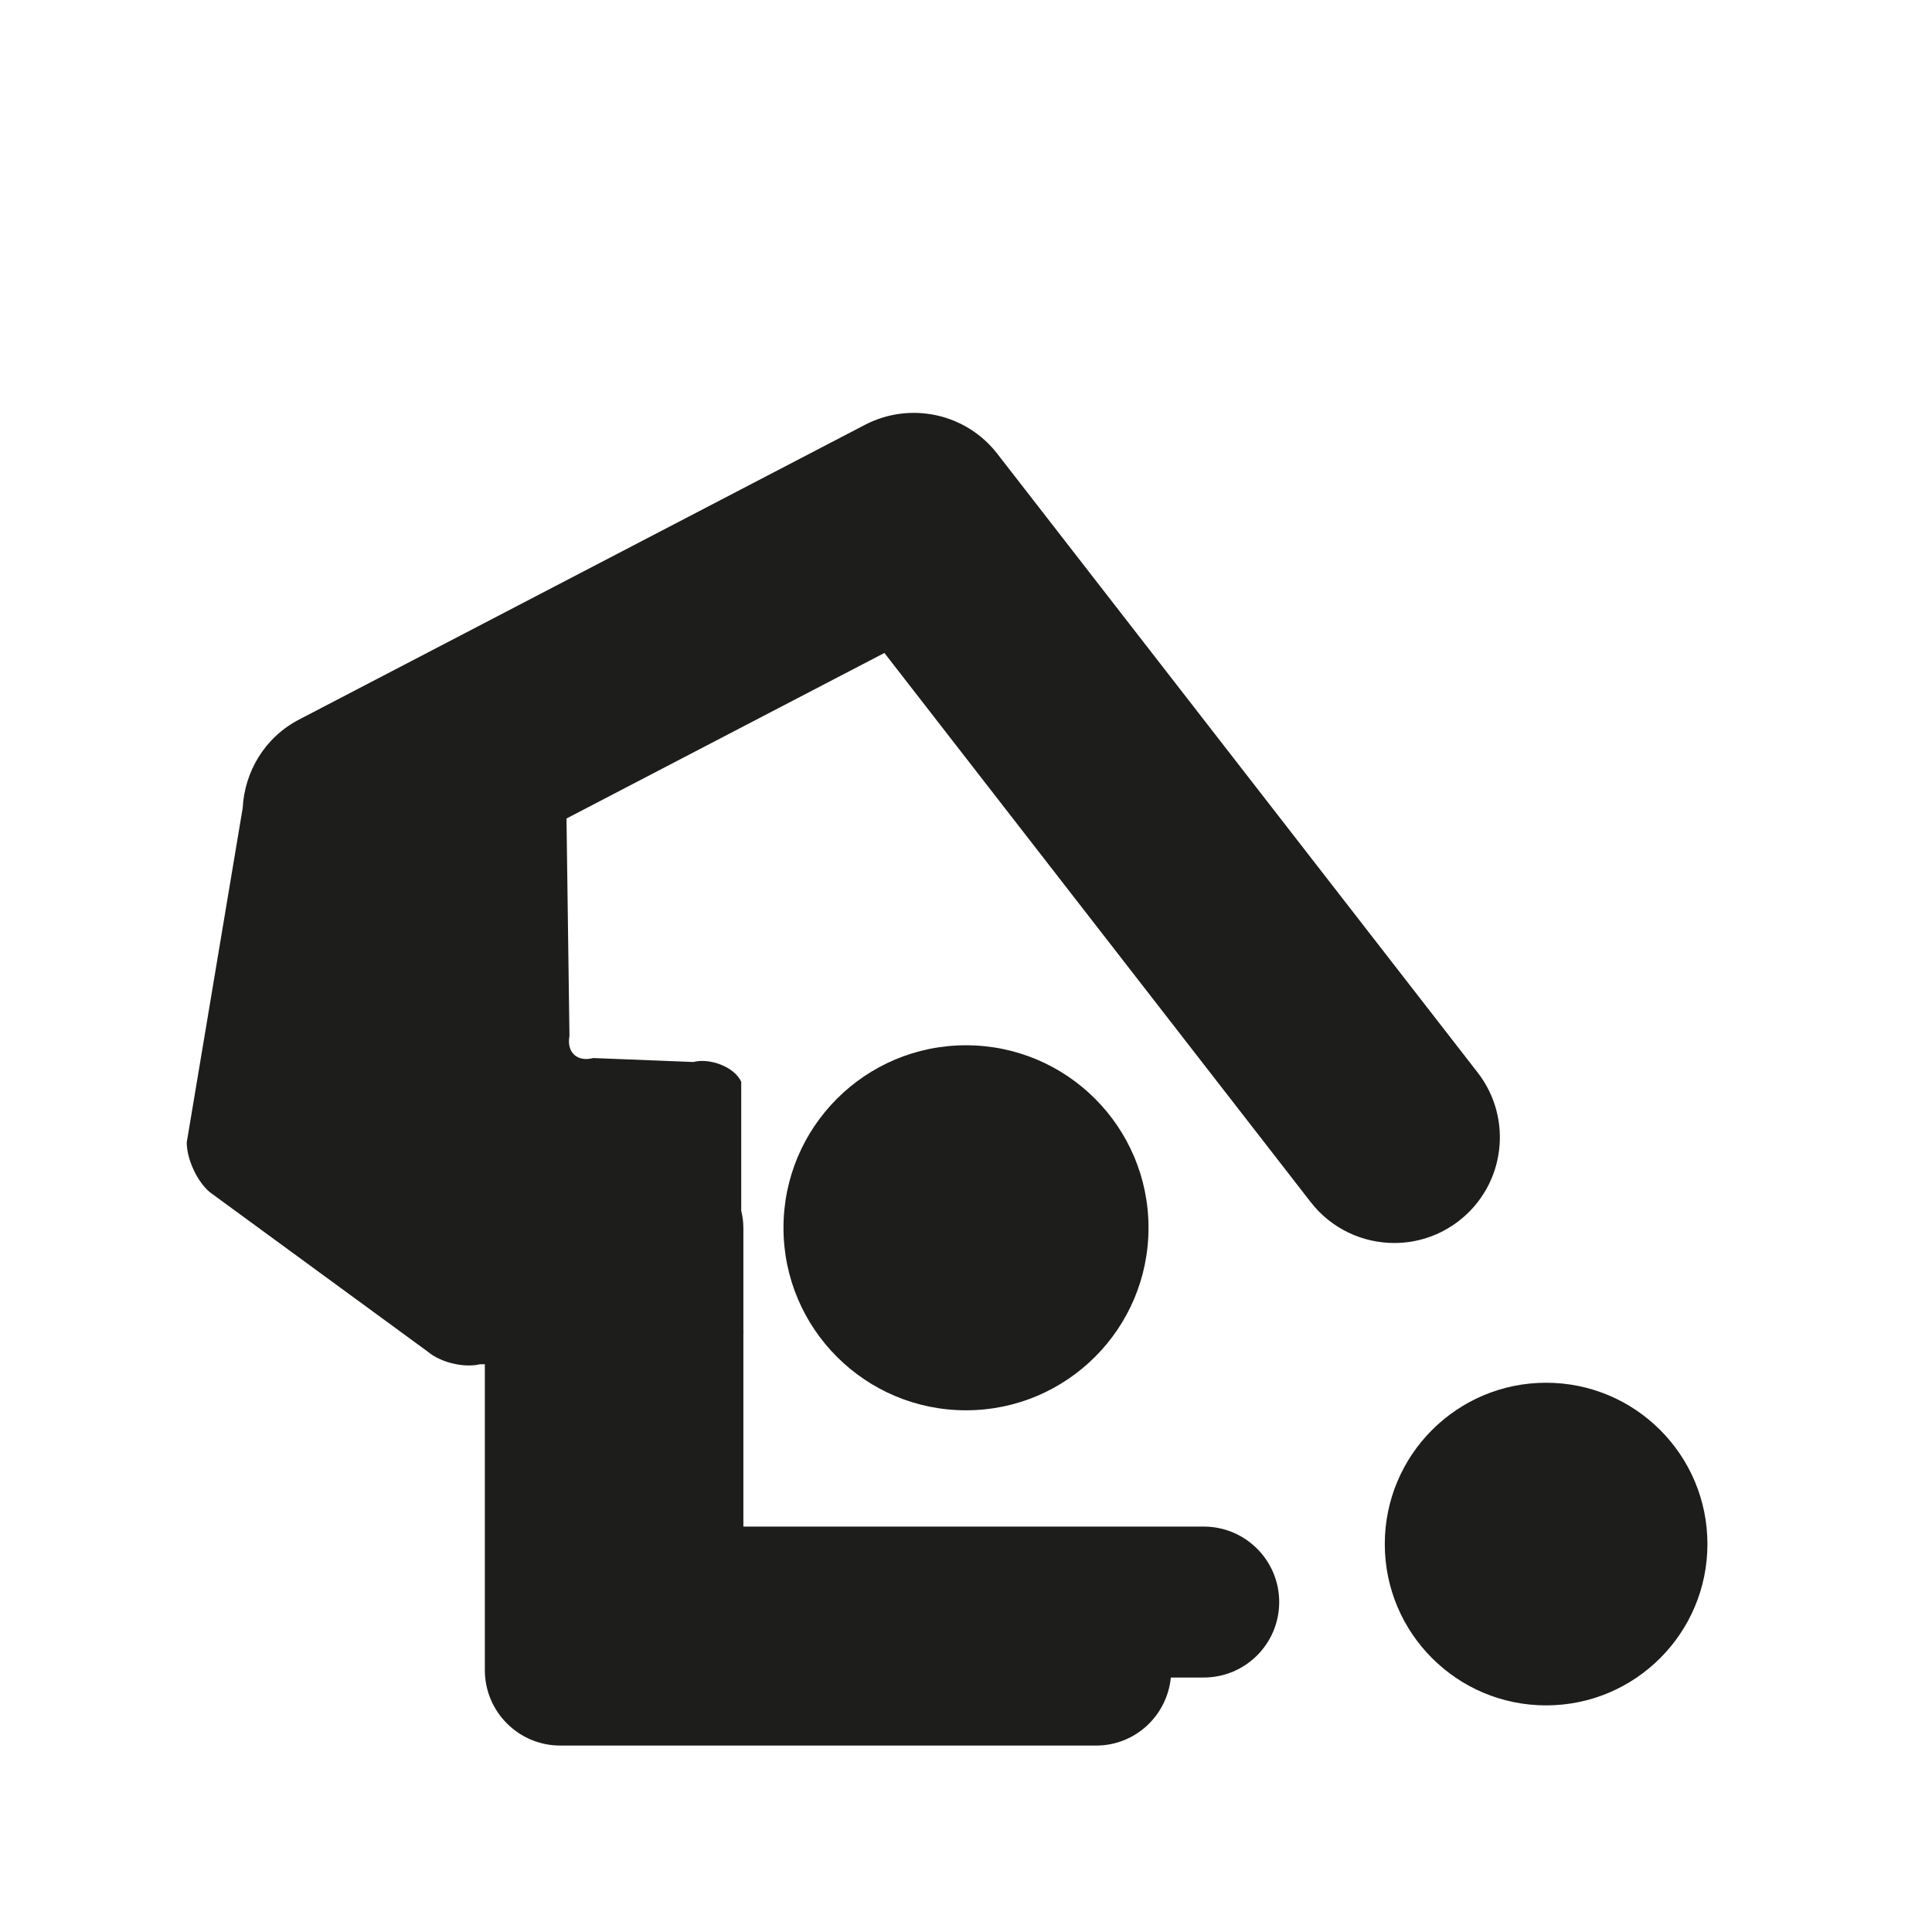 <?xml version="1.0" encoding="iso-8859-1"?>
<!-- Generator: Adobe Illustrator 17.1.0, SVG Export Plug-In . SVG Version: 6.00 Build 0)  -->
<!DOCTYPE svg PUBLIC "-//W3C//DTD SVG 1.1//EN" "http://www.w3.org/Graphics/SVG/1.1/DTD/svg11.dtd">
<svg version="1.1" id="Capa_1" xmlns="http://www.w3.org/2000/svg" xmlns:xlink="http://www.w3.org/1999/xlink" x="0px" y="0px"
	 viewBox="0 0 64 64" style="enable-background:new 0 0 64 64;" xml:space="preserve">
<g>
	<circle style="fill:#1D1D1B;" cx="32" cy="40.672" r="6.046"/>
	<path style="fill:#1D1D1B;" d="M46.188,41.176c0.75,0,1.505-0.24,2.143-0.735c1.527-1.185,1.804-3.384,0.619-4.911l-15.914-20.5
		c-1.037-1.336-2.88-1.737-4.381-0.958l-18.75,9.765c-1.14,0.594-1.802,1.729-1.865,2.925L6.186,37.844
		c0,0.553,0.341,1.29,0.762,1.647l7.226,5.287c0.421,0.357,1.198,0.543,1.734,0.414l0.153,0.001v10.131c0,1.381,1.119,2.5,2.5,2.5
		h17.75c1.296,0,2.35-0.99,2.475-2.254h1.089c1.381,0,2.5-1.119,2.5-2.5c0-1.381-1.119-2.5-2.5-2.5h-15.25v-6.344
		c0.004-0.051,0.002-0.1,0-0.148v-3.406c0-0.196-0.028-0.385-0.071-0.568v-4.271c-0.233-0.501-1.052-0.793-1.586-0.653l-3.316-0.131
		c-0.534,0.14-0.887-0.188-0.788-0.731l-0.098-7.204l10.531-5.484l14.123,18.193C44.111,40.711,45.144,41.176,46.188,41.176z"/>
	<circle style="fill:#1D1D1B;" cx="51.217" cy="51.149" r="5.344"/>
</g>
</svg>
